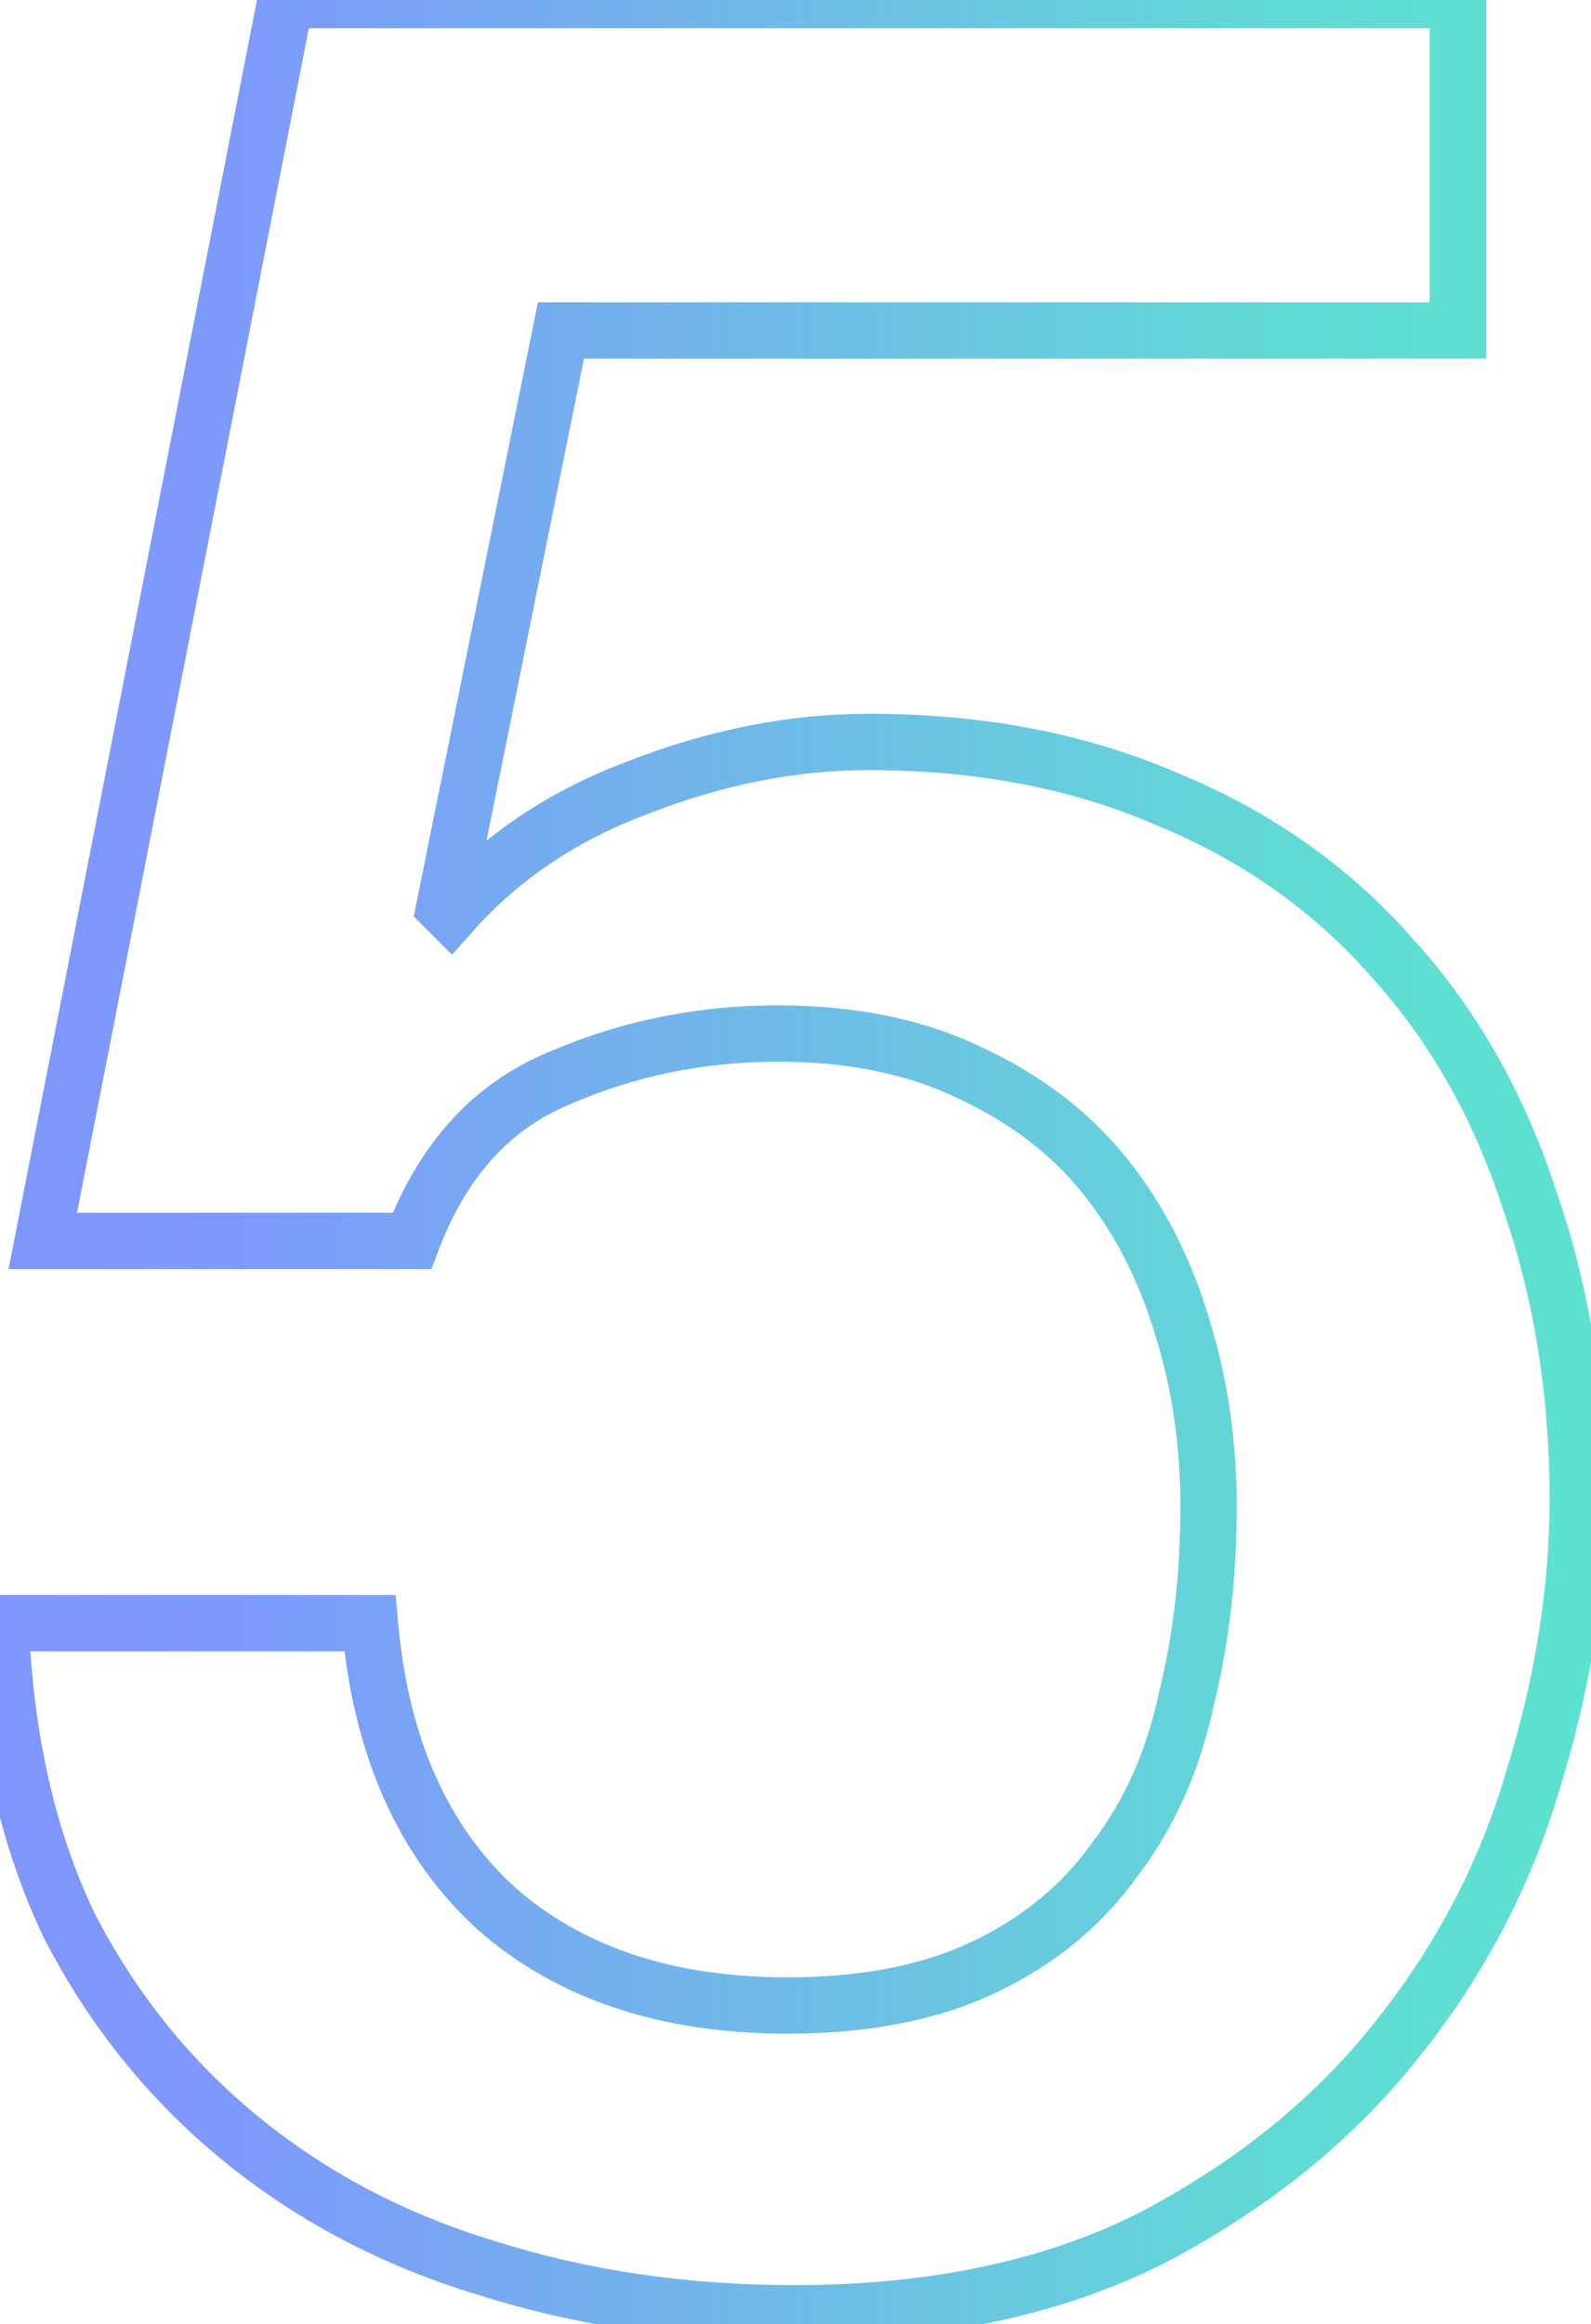 <svg width="113" height="165" viewBox="0 0 113 165" fill="none" xmlns="http://www.w3.org/2000/svg">
<path d="M20.29 -1.09673e-05V-2H18.644L18.327 -0.384L20.29 -1.09673e-05ZM103.55 -1.09673e-05H105.55V-2H103.55V-1.09673e-05ZM103.55 23.46V25.46H105.55V23.46H103.55ZM39.84 23.46V21.46H38.204L37.88 23.064L39.84 23.46ZM31.56 64.4L29.6 64.004L29.387 65.055L30.146 65.814L31.56 64.4ZM32.02 64.86L30.606 66.274L32.109 67.778L33.518 66.185L32.02 64.86ZM45.36 55.89L46.056 57.765L46.071 57.76L46.085 57.754L45.36 55.89ZM83.08 56.81L82.276 58.641L82.295 58.65L82.314 58.657L83.08 56.81ZM98.95 68.08L97.445 69.397L97.455 69.409L97.466 69.421L98.95 68.08ZM108.61 85.1L106.708 85.719L106.715 85.739L106.722 85.759L108.61 85.1ZM108.84 126.5L106.93 125.906L106.926 125.92L106.922 125.933L108.84 126.5ZM98.95 145.13L97.397 143.87L97.392 143.875L98.95 145.13ZM81.7 158.93L82.594 160.719L82.61 160.711L82.625 160.703L81.7 158.93ZM34.55 161L35.156 159.094L35.143 159.09L35.129 159.086L34.55 161ZM17.07 151.8L18.337 150.252L17.07 151.8ZM4.88 136.62L3.073 137.478L3.086 137.506L3.1 137.533L4.88 136.62ZM0.05 115.23V113.23H-2.027L-1.949 115.305L0.05 115.23ZM26.27 115.23L28.262 115.055L28.102 113.23H26.27V115.23ZM35.24 135.47L33.892 136.948L33.904 136.959L33.917 136.97L35.24 135.47ZM79.17 132.02L77.579 130.808L77.561 130.832L77.543 130.858L79.17 132.02ZM84.23 120.75L82.29 120.265L82.281 120.298L82.274 120.331L84.23 120.75ZM84 94.3L82.082 94.868L82.085 94.878L82.088 94.888L84 94.3ZM68.82 76.13L67.954 77.933L67.968 77.94L67.982 77.946L68.82 76.13ZM39.61 76.59L40.383 78.434L40.398 78.428L40.412 78.422L39.61 76.59ZM29.26 88.09V90.09H30.642L31.131 88.798L29.26 88.09ZM3.04 88.09L1.077 87.706L0.61 90.09H3.04V88.09ZM20.29 2H103.55V-2H20.29V2ZM101.55 -1.09673e-05V23.46H105.55V-1.09673e-05H101.55ZM103.55 21.46H39.84V25.46H103.55V21.46ZM37.88 23.064L29.6 64.004L33.52 64.796L41.8 23.857L37.88 23.064ZM30.146 65.814L30.606 66.274L33.434 63.446L32.974 62.986L30.146 65.814ZM33.518 66.185C36.81 62.463 40.974 59.653 46.056 57.765L44.664 54.015C39.013 56.114 34.283 59.283 30.522 63.535L33.518 66.185ZM46.085 57.754C51.398 55.688 56.596 54.67 61.69 54.67V50.67C56.051 50.67 50.362 51.799 44.635 54.026L46.085 57.754ZM61.69 54.67C69.431 54.67 76.28 56.009 82.276 58.641L83.884 54.979C77.306 52.091 69.896 50.67 61.69 50.67V54.67ZM82.314 58.657C88.33 61.152 93.363 64.732 97.445 69.397L100.455 66.763C95.951 61.615 90.404 57.682 83.846 54.962L82.314 58.657ZM97.466 69.421C101.556 73.949 104.641 79.371 106.708 85.719L110.512 84.481C108.285 77.643 104.931 71.718 100.434 66.739L97.466 69.421ZM106.722 85.759C108.941 92.121 110.06 99.026 110.06 106.49H114.06C114.06 98.621 112.879 91.266 110.498 84.441L106.722 85.759ZM110.06 106.49C110.06 112.706 109.024 119.175 106.93 125.906L110.75 127.094C112.949 120.025 114.06 113.154 114.06 106.49H110.06ZM106.922 125.933C105.006 132.418 101.837 138.394 97.397 143.87L100.504 146.39C105.263 140.52 108.687 134.076 110.758 127.067L106.922 125.933ZM97.392 143.875C93.139 149.156 87.614 153.589 80.775 157.157L82.625 160.703C89.893 156.911 95.868 152.144 100.508 146.385L97.392 143.875ZM80.806 157.141C74.09 160.499 65.977 162.22 56.4 162.22V166.22C66.45 166.22 75.204 164.414 82.594 160.719L80.806 157.141ZM56.4 162.22C48.764 162.22 41.688 161.172 35.156 159.094L33.944 162.906C40.906 165.121 48.396 166.22 56.4 166.22V162.22ZM35.129 159.086C28.773 157.164 23.183 154.217 18.337 150.252L15.803 153.348C21.077 157.663 27.14 160.849 33.971 162.914L35.129 159.086ZM18.337 150.252C13.495 146.291 9.604 141.45 6.66 135.707L3.1 137.533C6.289 143.75 10.525 149.029 15.803 153.348L18.337 150.252ZM6.687 135.762C3.91 129.917 2.347 123.063 2.049 115.155L-1.949 115.305C-1.634 123.651 0.023 131.056 3.073 137.478L6.687 135.762ZM0.05 117.23H26.27V113.23H0.05V117.23ZM24.278 115.405C25.077 124.517 28.224 131.779 33.892 136.948L36.587 133.992C31.83 129.654 28.996 123.423 28.262 115.055L24.278 115.405ZM33.917 136.97C39.576 141.963 46.985 144.37 55.94 144.37V140.37C47.721 140.37 41.331 138.177 36.563 133.97L33.917 136.97ZM55.94 144.37C61.674 144.37 66.664 143.415 70.835 141.413L69.105 137.807C65.609 139.485 61.246 140.37 55.94 140.37V144.37ZM70.835 141.413C74.949 139.438 78.287 136.697 80.797 133.182L77.543 130.858C75.453 133.783 72.657 136.102 69.105 137.807L70.835 141.413ZM80.761 133.232C83.407 129.758 85.209 125.726 86.186 121.169L82.274 120.331C81.411 124.361 79.839 127.842 77.579 130.808L80.761 133.232ZM86.17 121.235C87.287 116.767 87.84 112.003 87.84 106.95H83.84C83.84 111.711 83.319 116.146 82.29 120.265L86.17 121.235ZM87.84 106.95C87.84 102.317 87.201 97.901 85.912 93.712L82.088 94.888C83.253 98.672 83.84 102.69 83.84 106.95H87.84ZM85.918 93.732C84.625 89.369 82.672 85.528 80.042 82.241L76.918 84.739C79.195 87.585 80.922 90.951 82.082 94.868L85.918 93.732ZM80.042 82.241C77.373 78.904 73.893 76.269 69.658 74.314L67.982 77.946C71.72 79.671 74.681 81.942 76.918 84.739L80.042 82.241ZM69.686 74.327C65.528 72.331 60.697 71.37 55.25 71.37V75.37C60.23 75.37 64.445 76.249 67.954 77.933L69.686 74.327ZM55.25 71.37C49.463 71.37 43.976 72.497 38.808 74.758L40.412 78.422C45.058 76.39 49.997 75.37 55.25 75.37V71.37ZM38.837 74.746C33.487 76.989 29.693 81.294 27.389 87.382L31.131 88.798C33.12 83.539 36.226 80.178 40.383 78.434L38.837 74.746ZM29.26 86.09H3.04V90.09H29.26V86.09ZM5.003 88.474L22.253 0.384L18.327 -0.384L1.077 87.706L5.003 88.474Z" fill="url(#paint0_linear_105_322)"/>
<defs>
<linearGradient id="paint0_linear_105_322" x1="-8" y1="-6" x2="120" y2="-6" gradientUnits="userSpaceOnUse">
<stop stop-color="#8093FF"/>
<stop offset="0.211" stop-color="#7D9BFA"/>
<stop offset="0.788" stop-color="#60DBD4"/>
<stop offset="1" stop-color="#5CE4CF"/>
</linearGradient>
</defs>
</svg>
